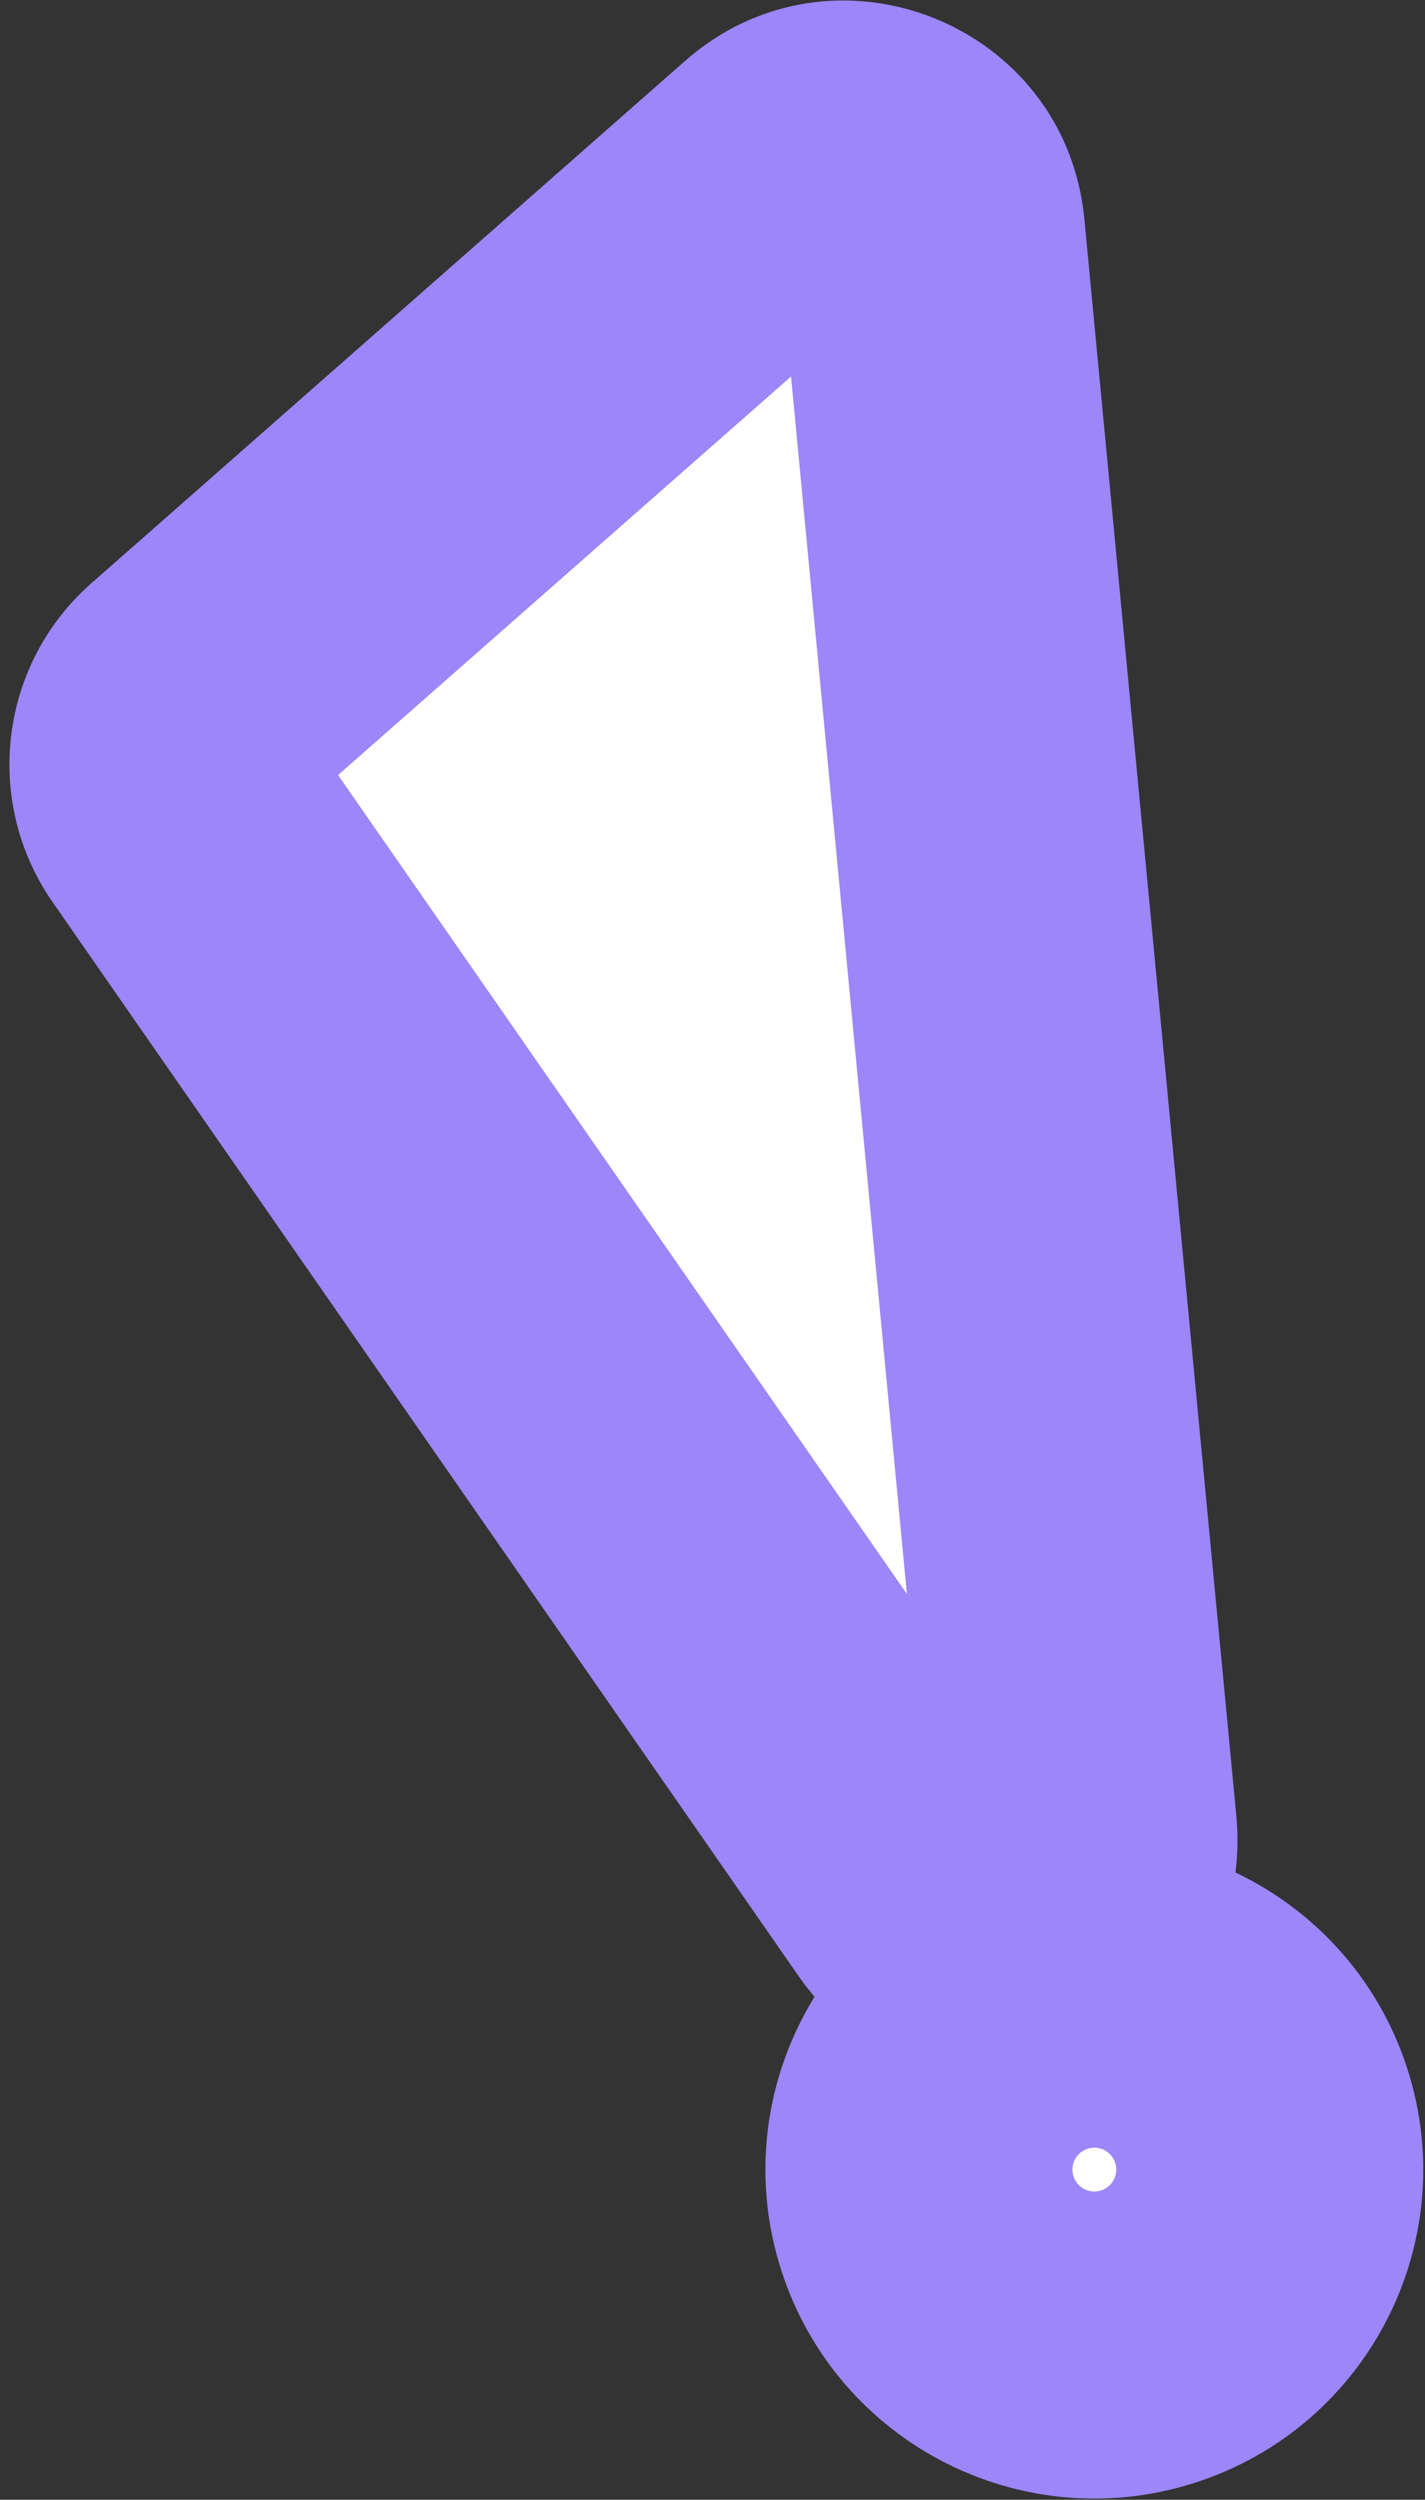 <?xml version="1.0" encoding="UTF-8"?> <svg xmlns="http://www.w3.org/2000/svg" width="65" height="114" viewBox="0 0 65 114" fill="none"><rect x="0" y="0" width="65" height="114" fill="#333333" stroke="none"/> <mask id="path-1-outside-1_47_130" maskUnits="userSpaceOnUse" x="-8.057" y="-4.039" width="89.33" height="126.899" fill="black"> <rect fill="white" x="-8.057" y="-4.039" width="89.33" height="126.899"></rect> <path fill-rule="evenodd" clip-rule="evenodd" d="M8.789 31.856L35.871 8.034C38.322 5.878 42.185 7.409 42.495 10.659L49.422 83.433C49.812 87.531 44.503 89.475 42.155 86.094L8.146 37.142C6.986 35.472 7.262 33.199 8.789 31.856ZM52.355 106.562C56.563 105.215 58.883 100.713 57.537 96.504C56.191 92.296 51.688 89.976 47.48 91.322C43.271 92.669 40.951 97.171 42.298 101.38C43.644 105.588 48.147 107.908 52.355 106.562Z"></path> </mask> <path fill-rule="evenodd" clip-rule="evenodd" d="M8.789 31.856L35.871 8.034C38.322 5.878 42.185 7.409 42.495 10.659L49.422 83.433C49.812 87.531 44.503 89.475 42.155 86.094L8.146 37.142C6.986 35.472 7.262 33.199 8.789 31.856ZM52.355 106.562C56.563 105.215 58.883 100.713 57.537 96.504C56.191 92.296 51.688 89.976 47.48 91.322C43.271 92.669 40.951 97.171 42.298 101.38C43.644 105.588 48.147 107.908 52.355 106.562Z" fill="white"></path> <path d="M35.871 8.034L40.494 13.29L40.494 13.29L35.871 8.034ZM8.789 31.856L13.412 37.112L8.789 31.856ZM42.495 10.659L49.463 9.996L49.463 9.996L42.495 10.659ZM49.422 83.433L42.453 84.096L42.453 84.096L49.422 83.433ZM42.155 86.094L47.904 82.1L42.155 86.094ZM8.146 37.142L13.894 33.148L13.894 33.148L8.146 37.142ZM31.248 2.778L4.166 26.6L13.412 37.112L40.494 13.29L31.248 2.778ZM49.463 9.996C48.612 1.057 37.989 -3.152 31.248 2.778L40.494 13.29C38.655 14.908 35.758 13.76 35.526 11.322L49.463 9.996ZM56.39 82.77L49.463 9.996L35.526 11.322L42.453 84.096L56.39 82.77ZM36.406 90.088C42.865 99.385 57.463 94.039 56.39 82.77L42.453 84.096C42.161 81.023 46.142 79.565 47.904 82.1L36.406 90.088ZM2.397 41.136L36.406 90.088L47.904 82.1L13.894 33.148L2.397 41.136ZM4.166 26.6C-0.032 30.292 -0.793 36.545 2.397 41.136L13.894 33.148C14.764 34.4 14.557 36.105 13.412 37.112L4.166 26.6ZM50.87 98.637C51.038 99.163 50.748 99.726 50.222 99.894L54.488 113.229C62.378 110.704 66.728 102.262 64.204 94.371L50.87 98.637ZM49.612 97.99C50.139 97.821 50.701 98.111 50.87 98.637L64.204 94.371C61.68 86.481 53.237 82.131 45.347 84.655L49.612 97.99ZM48.965 99.247C48.796 98.721 49.086 98.158 49.612 97.99L45.347 84.655C37.456 87.18 33.106 95.622 35.63 103.512L48.965 99.247ZM50.222 99.894C49.696 100.063 49.133 99.773 48.965 99.247L35.63 103.512C38.155 111.403 46.597 115.753 54.488 113.229L50.222 99.894Z" fill="#9C86F9" mask="url(#path-1-outside-1_47_130)"></path> </svg> 